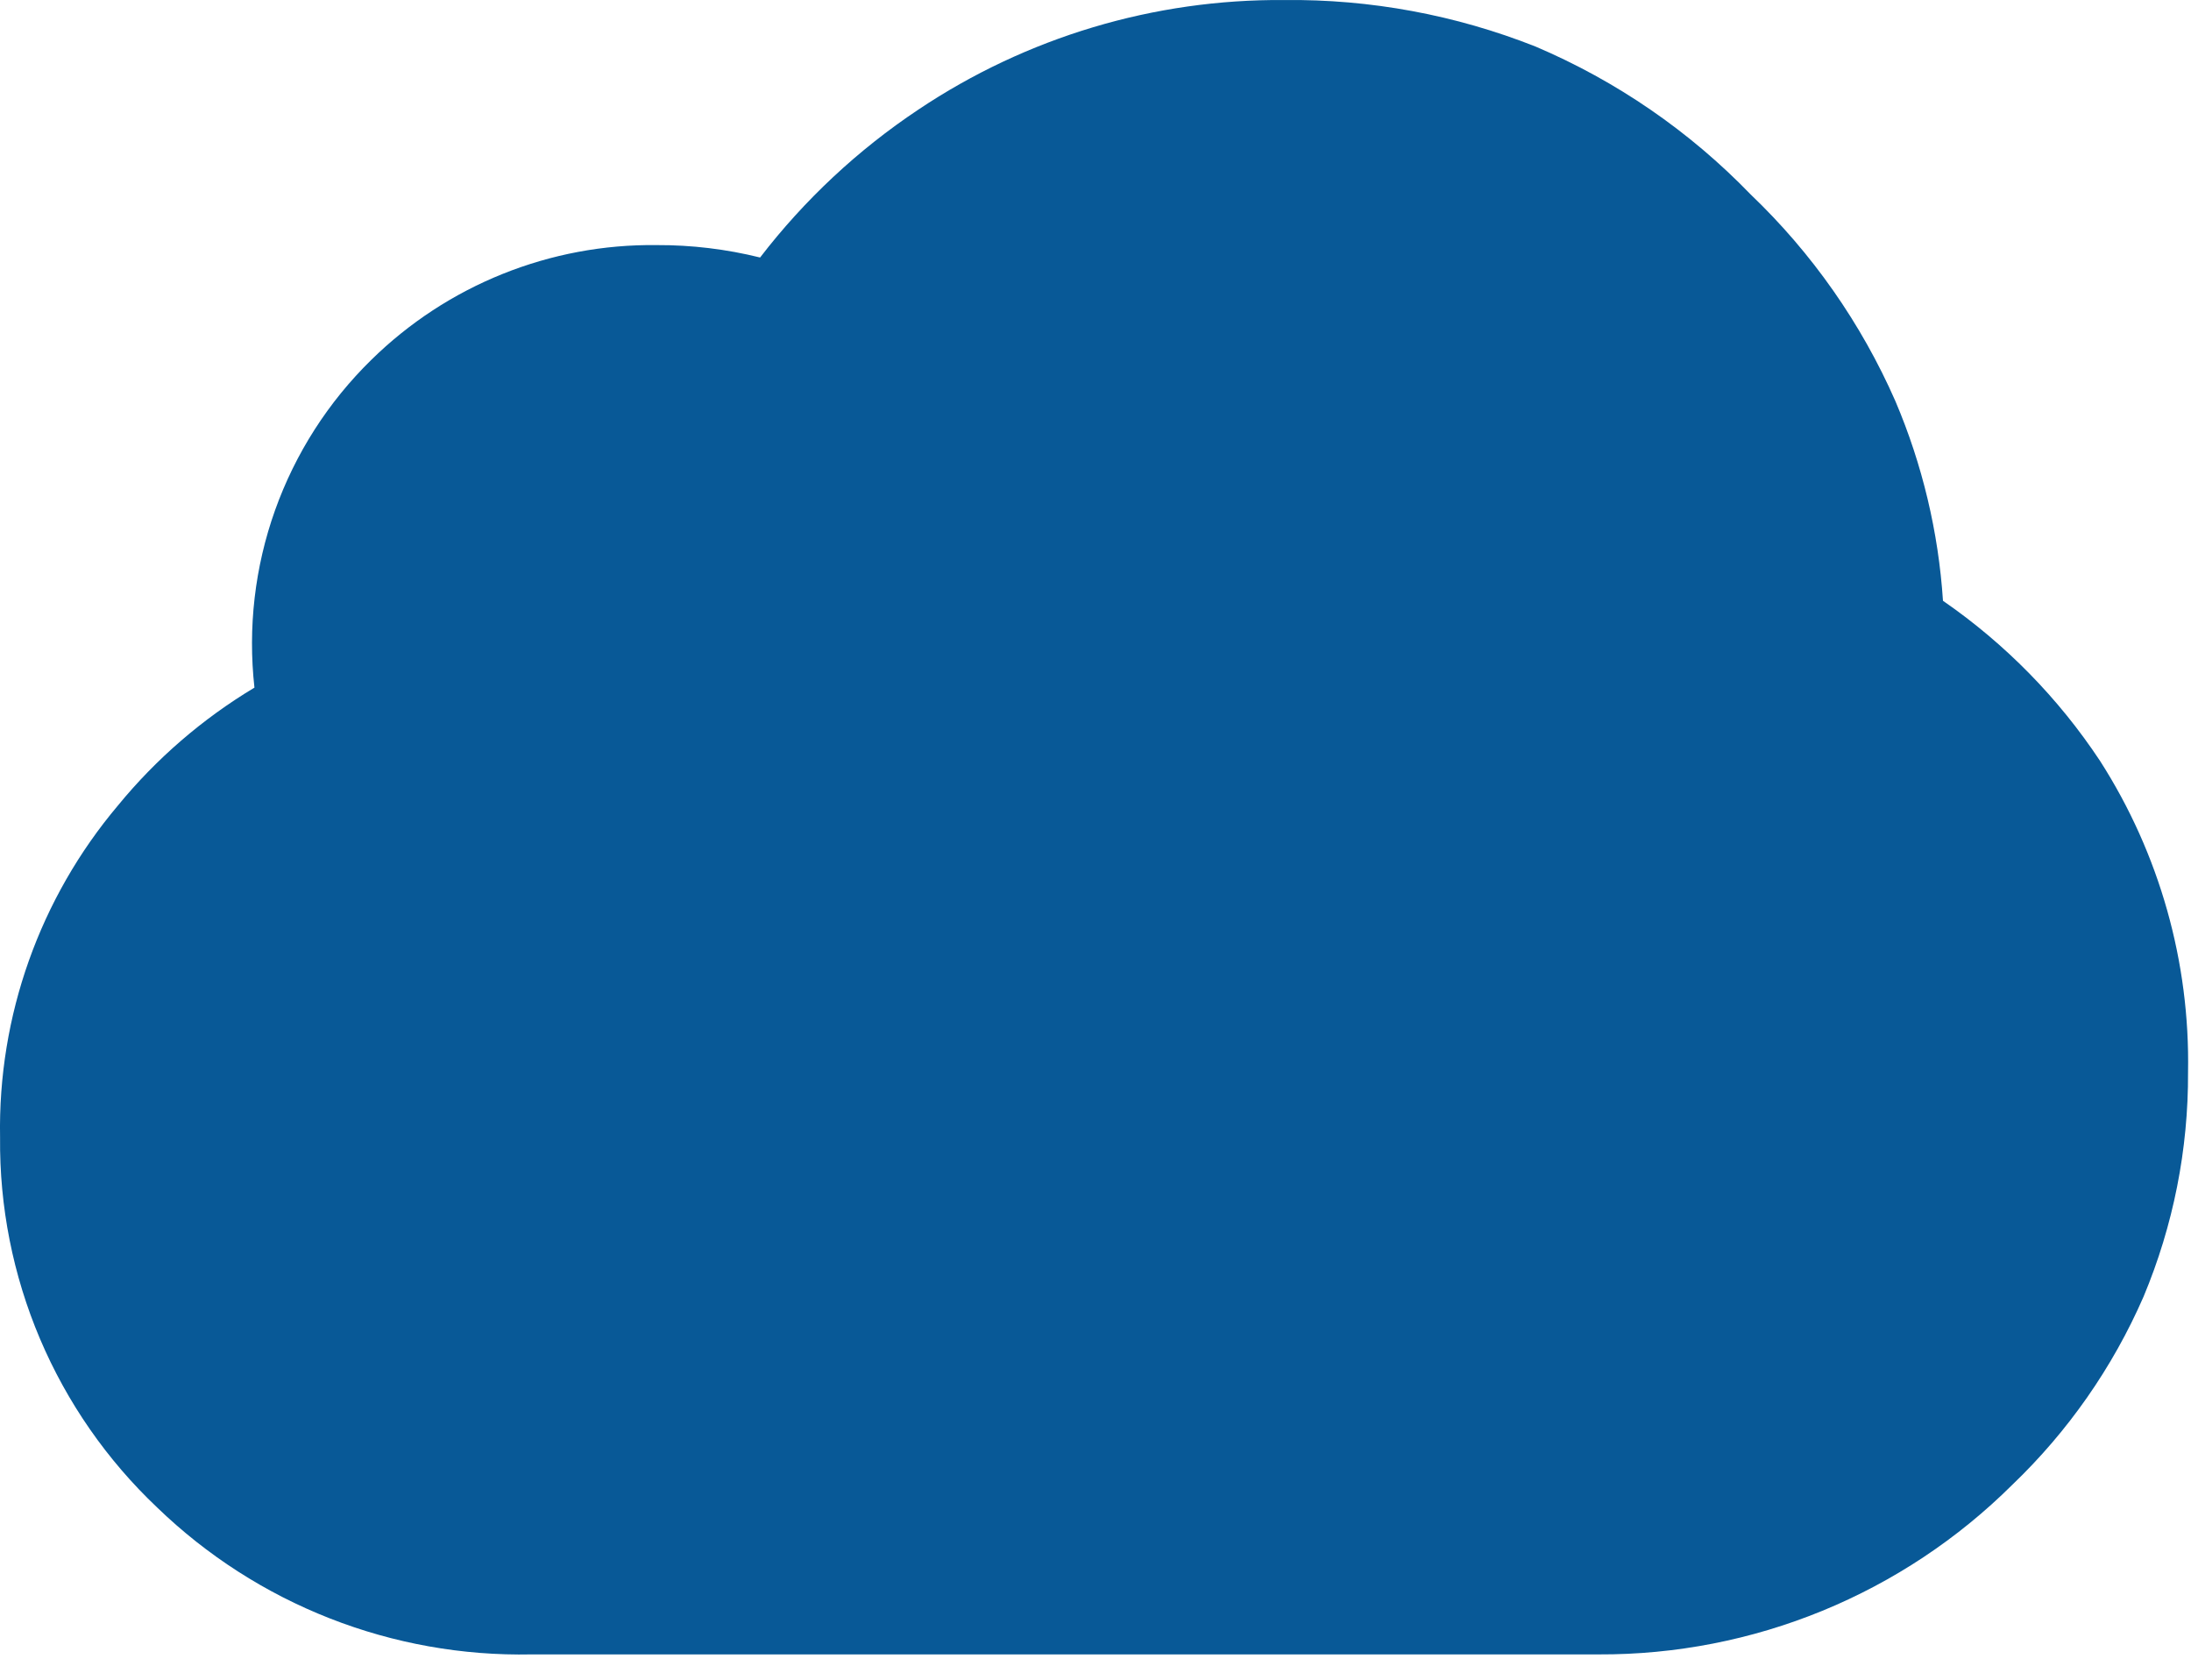 <svg width="60" height="46" viewBox="0 0 60 46" fill="none" xmlns="http://www.w3.org/2000/svg">
<path d="M57.512 20.842C56.371 19.117 54.91 17.628 53.208 16.453C53.084 14.571 52.644 12.723 51.906 10.988C50.971 8.857 49.623 6.932 47.941 5.325C46.269 3.594 44.266 2.217 42.051 1.275C39.862 0.408 37.525 -0.025 35.171 0.001C31.604 -0.028 28.111 1.018 25.147 3.003C23.491 4.107 22.028 5.474 20.815 7.052C19.888 6.822 18.937 6.708 17.983 6.712C16.537 6.694 15.103 6.963 13.761 7.503C12.42 8.042 11.199 8.842 10.168 9.855C8.988 11.01 8.087 12.419 7.532 13.974C6.978 15.529 6.785 17.19 6.968 18.831C5.546 19.684 4.281 20.776 3.23 22.059C1.088 24.598 -0.059 27.828 0.002 31.149C-0.017 33.044 0.355 34.922 1.096 36.667C1.837 38.411 2.93 39.984 4.306 41.286C5.665 42.599 7.271 43.63 9.03 44.32C10.789 45.01 12.667 45.346 14.557 45.307H43.779C45.879 45.316 47.961 44.91 49.905 44.113C51.848 43.316 53.615 42.144 55.105 40.663C56.633 39.2 57.856 37.448 58.701 35.509C59.515 33.564 59.929 31.474 59.919 29.365C59.975 26.349 59.138 23.383 57.512 20.842Z" fill="#085997"/>
</svg>
